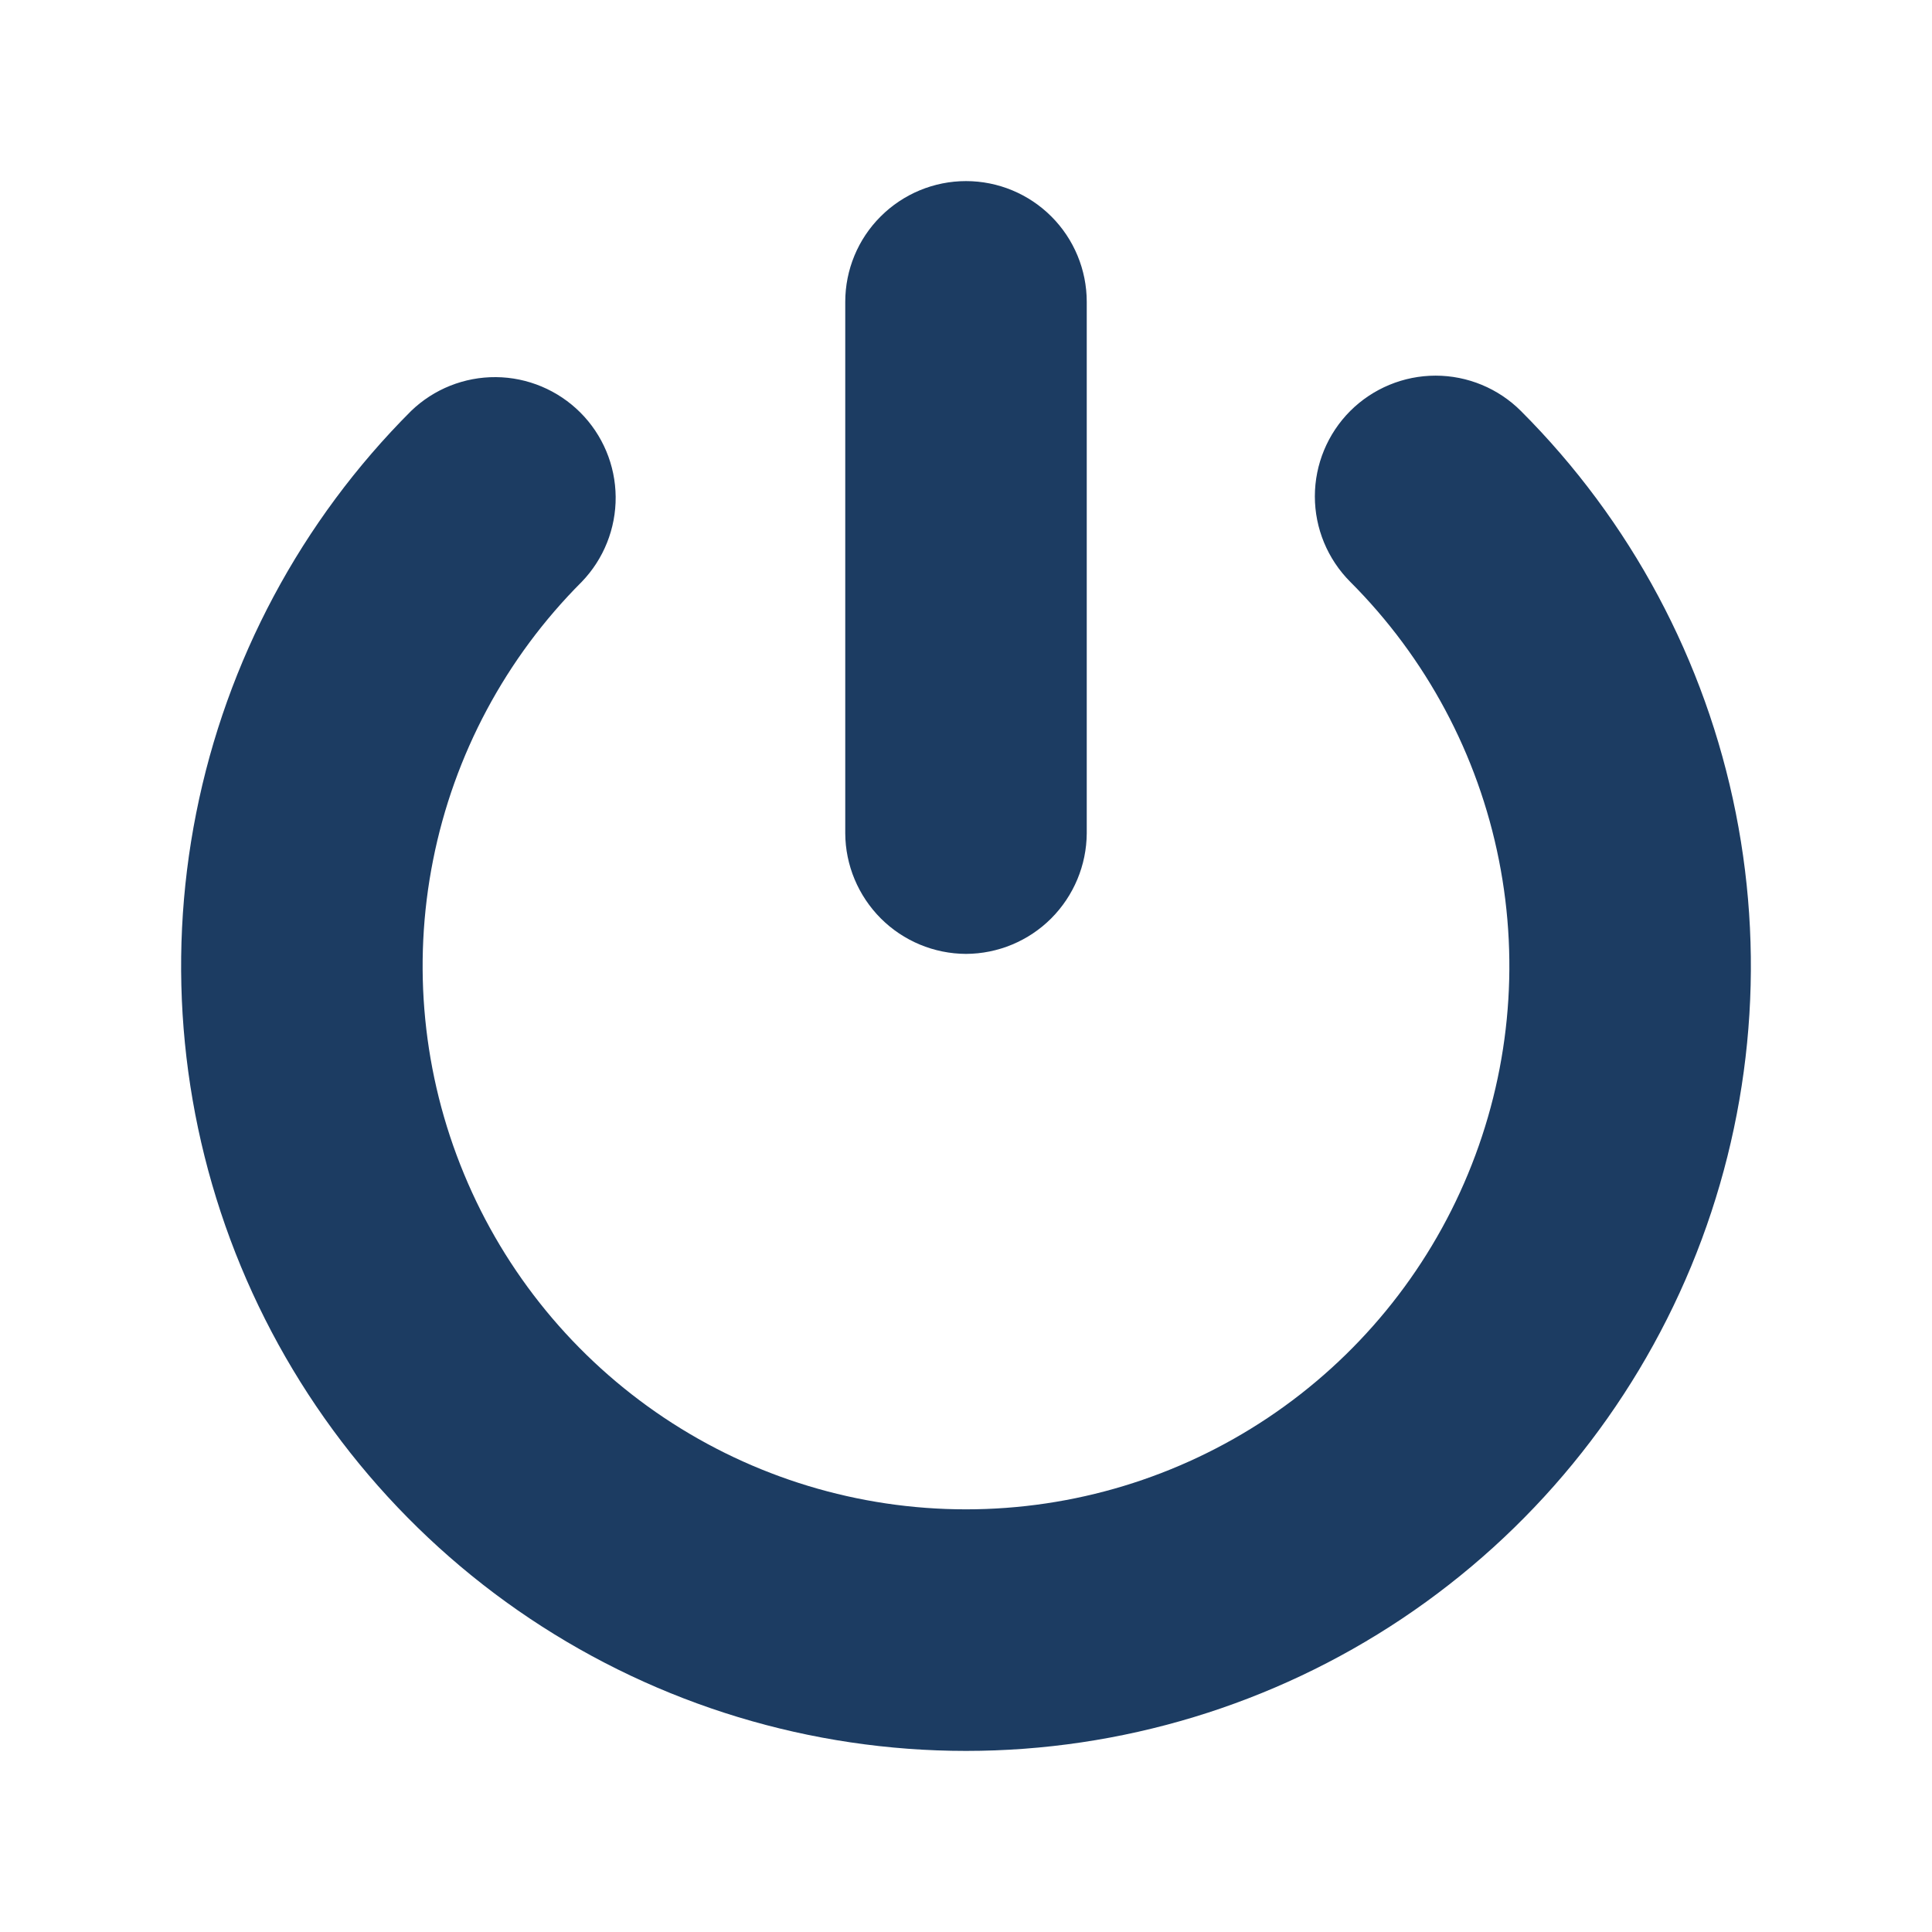 <svg width="30" height="30" viewBox="0 0 30 30" fill="none" xmlns="http://www.w3.org/2000/svg">
<path d="M20.966 6.382C20.615 6.734 20.417 7.211 20.417 7.708C20.417 8.205 20.615 8.682 20.966 9.034C22.146 10.214 22.95 11.717 23.275 13.354C23.601 14.991 23.434 16.687 22.795 18.229C22.157 19.771 21.075 21.088 19.688 22.015C18.3 22.942 16.669 23.437 15 23.437C13.331 23.437 11.7 22.942 10.312 22.015C8.925 21.088 7.843 19.771 7.205 18.229C6.566 16.687 6.399 14.991 6.725 13.354C7.05 11.717 7.854 10.214 9.034 9.034C9.375 8.68 9.564 8.206 9.56 7.715C9.556 7.223 9.359 6.753 9.011 6.405C8.663 6.058 8.193 5.86 7.701 5.856C7.21 5.852 6.736 6.041 6.383 6.382C4.678 8.087 3.517 10.258 3.047 12.623C2.576 14.987 2.818 17.437 3.74 19.664C4.663 21.891 6.225 23.795 8.229 25.134C10.233 26.473 12.589 27.188 15 27.188C17.41 27.188 19.767 26.473 21.771 25.134C23.775 23.795 25.337 21.891 26.26 19.664C27.182 17.437 27.424 14.987 26.953 12.623C26.483 10.258 25.322 8.087 23.617 6.382C23.266 6.031 22.789 5.833 22.292 5.833C21.795 5.833 21.318 6.031 20.966 6.382Z" fill="#1C3C62"/>
<path d="M15 14.812C15.496 14.81 15.972 14.612 16.323 14.261C16.674 13.909 16.872 13.434 16.875 12.938V4.688C16.875 4.19 16.677 3.713 16.326 3.362C15.974 3.01 15.497 2.812 15 2.812C14.503 2.812 14.026 3.01 13.674 3.362C13.322 3.713 13.125 4.19 13.125 4.688V12.938C13.127 13.434 13.326 13.909 13.677 14.261C14.028 14.612 14.504 14.81 15 14.812Z" fill="#1C3C62"/>
</svg>
